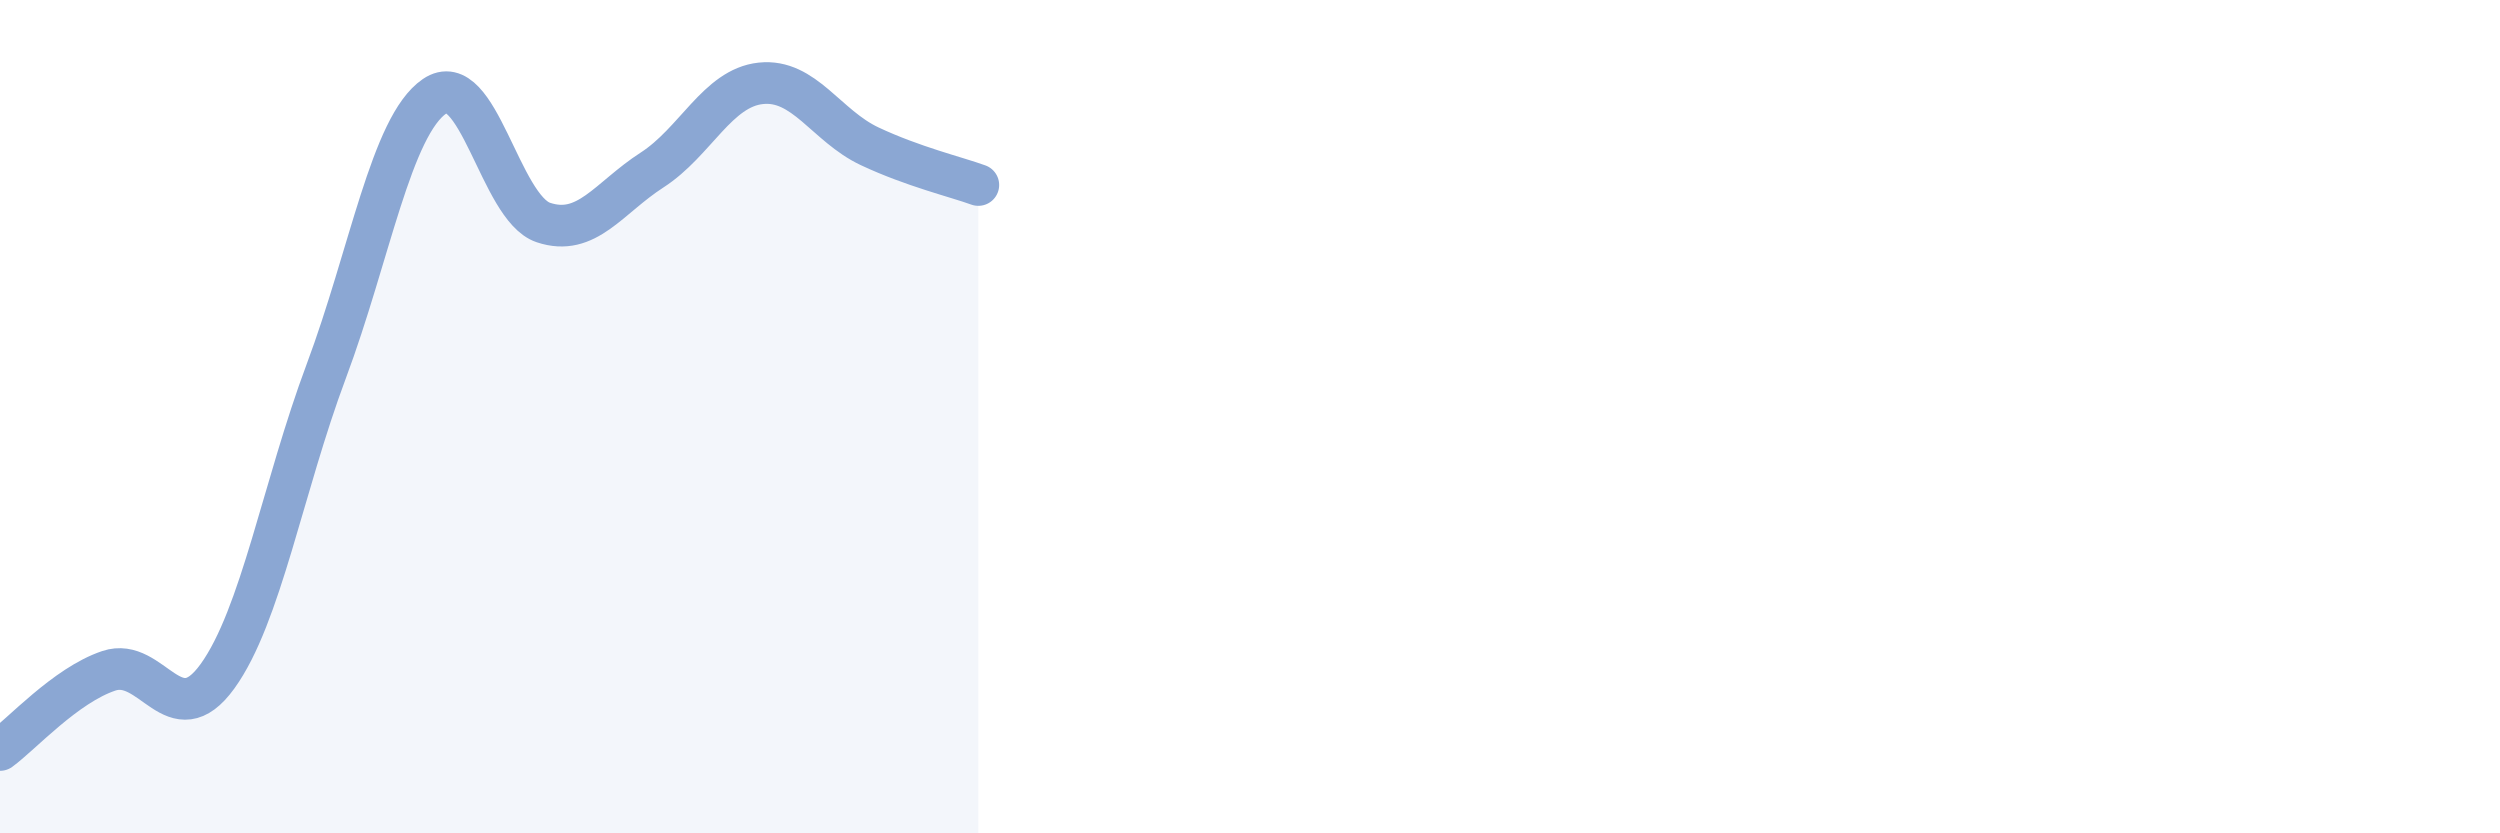 
    <svg width="60" height="20" viewBox="0 0 60 20" xmlns="http://www.w3.org/2000/svg">
      <path
        d="M 0,18 C 0.52,17.62 1.57,16.45 2.61,16.1 C 3.65,15.75 4.18,17.67 5.22,16.23 C 6.26,14.79 6.79,11.69 7.83,8.91 C 8.87,6.13 9.39,3.02 10.43,2.31 C 11.47,1.6 12,4.99 13.04,5.34 C 14.08,5.69 14.61,4.75 15.65,4.08 C 16.69,3.41 17.22,2.11 18.26,2 C 19.3,1.89 19.83,3.02 20.87,3.51 C 21.91,4 22.96,4.25 23.48,4.44L23.48 20L0 20Z"
        fill="#8ba7d3"
        opacity="0.1"
        stroke-linecap="round"
        stroke-linejoin="round"
      />
      <path
        d="M 0,18 C 0.52,17.62 1.57,16.45 2.61,16.1 C 3.65,15.75 4.18,17.67 5.22,16.23 C 6.26,14.79 6.79,11.69 7.83,8.91 C 8.87,6.13 9.39,3.02 10.43,2.31 C 11.47,1.6 12,4.99 13.04,5.34 C 14.08,5.69 14.61,4.75 15.65,4.08 C 16.69,3.41 17.22,2.11 18.26,2 C 19.3,1.89 19.83,3.02 20.87,3.51 C 21.91,4 22.96,4.25 23.48,4.44"
        stroke="#8ba7d3"
        stroke-width="1"
        fill="none"
        stroke-linecap="round"
        stroke-linejoin="round"
      />
    </svg>
  